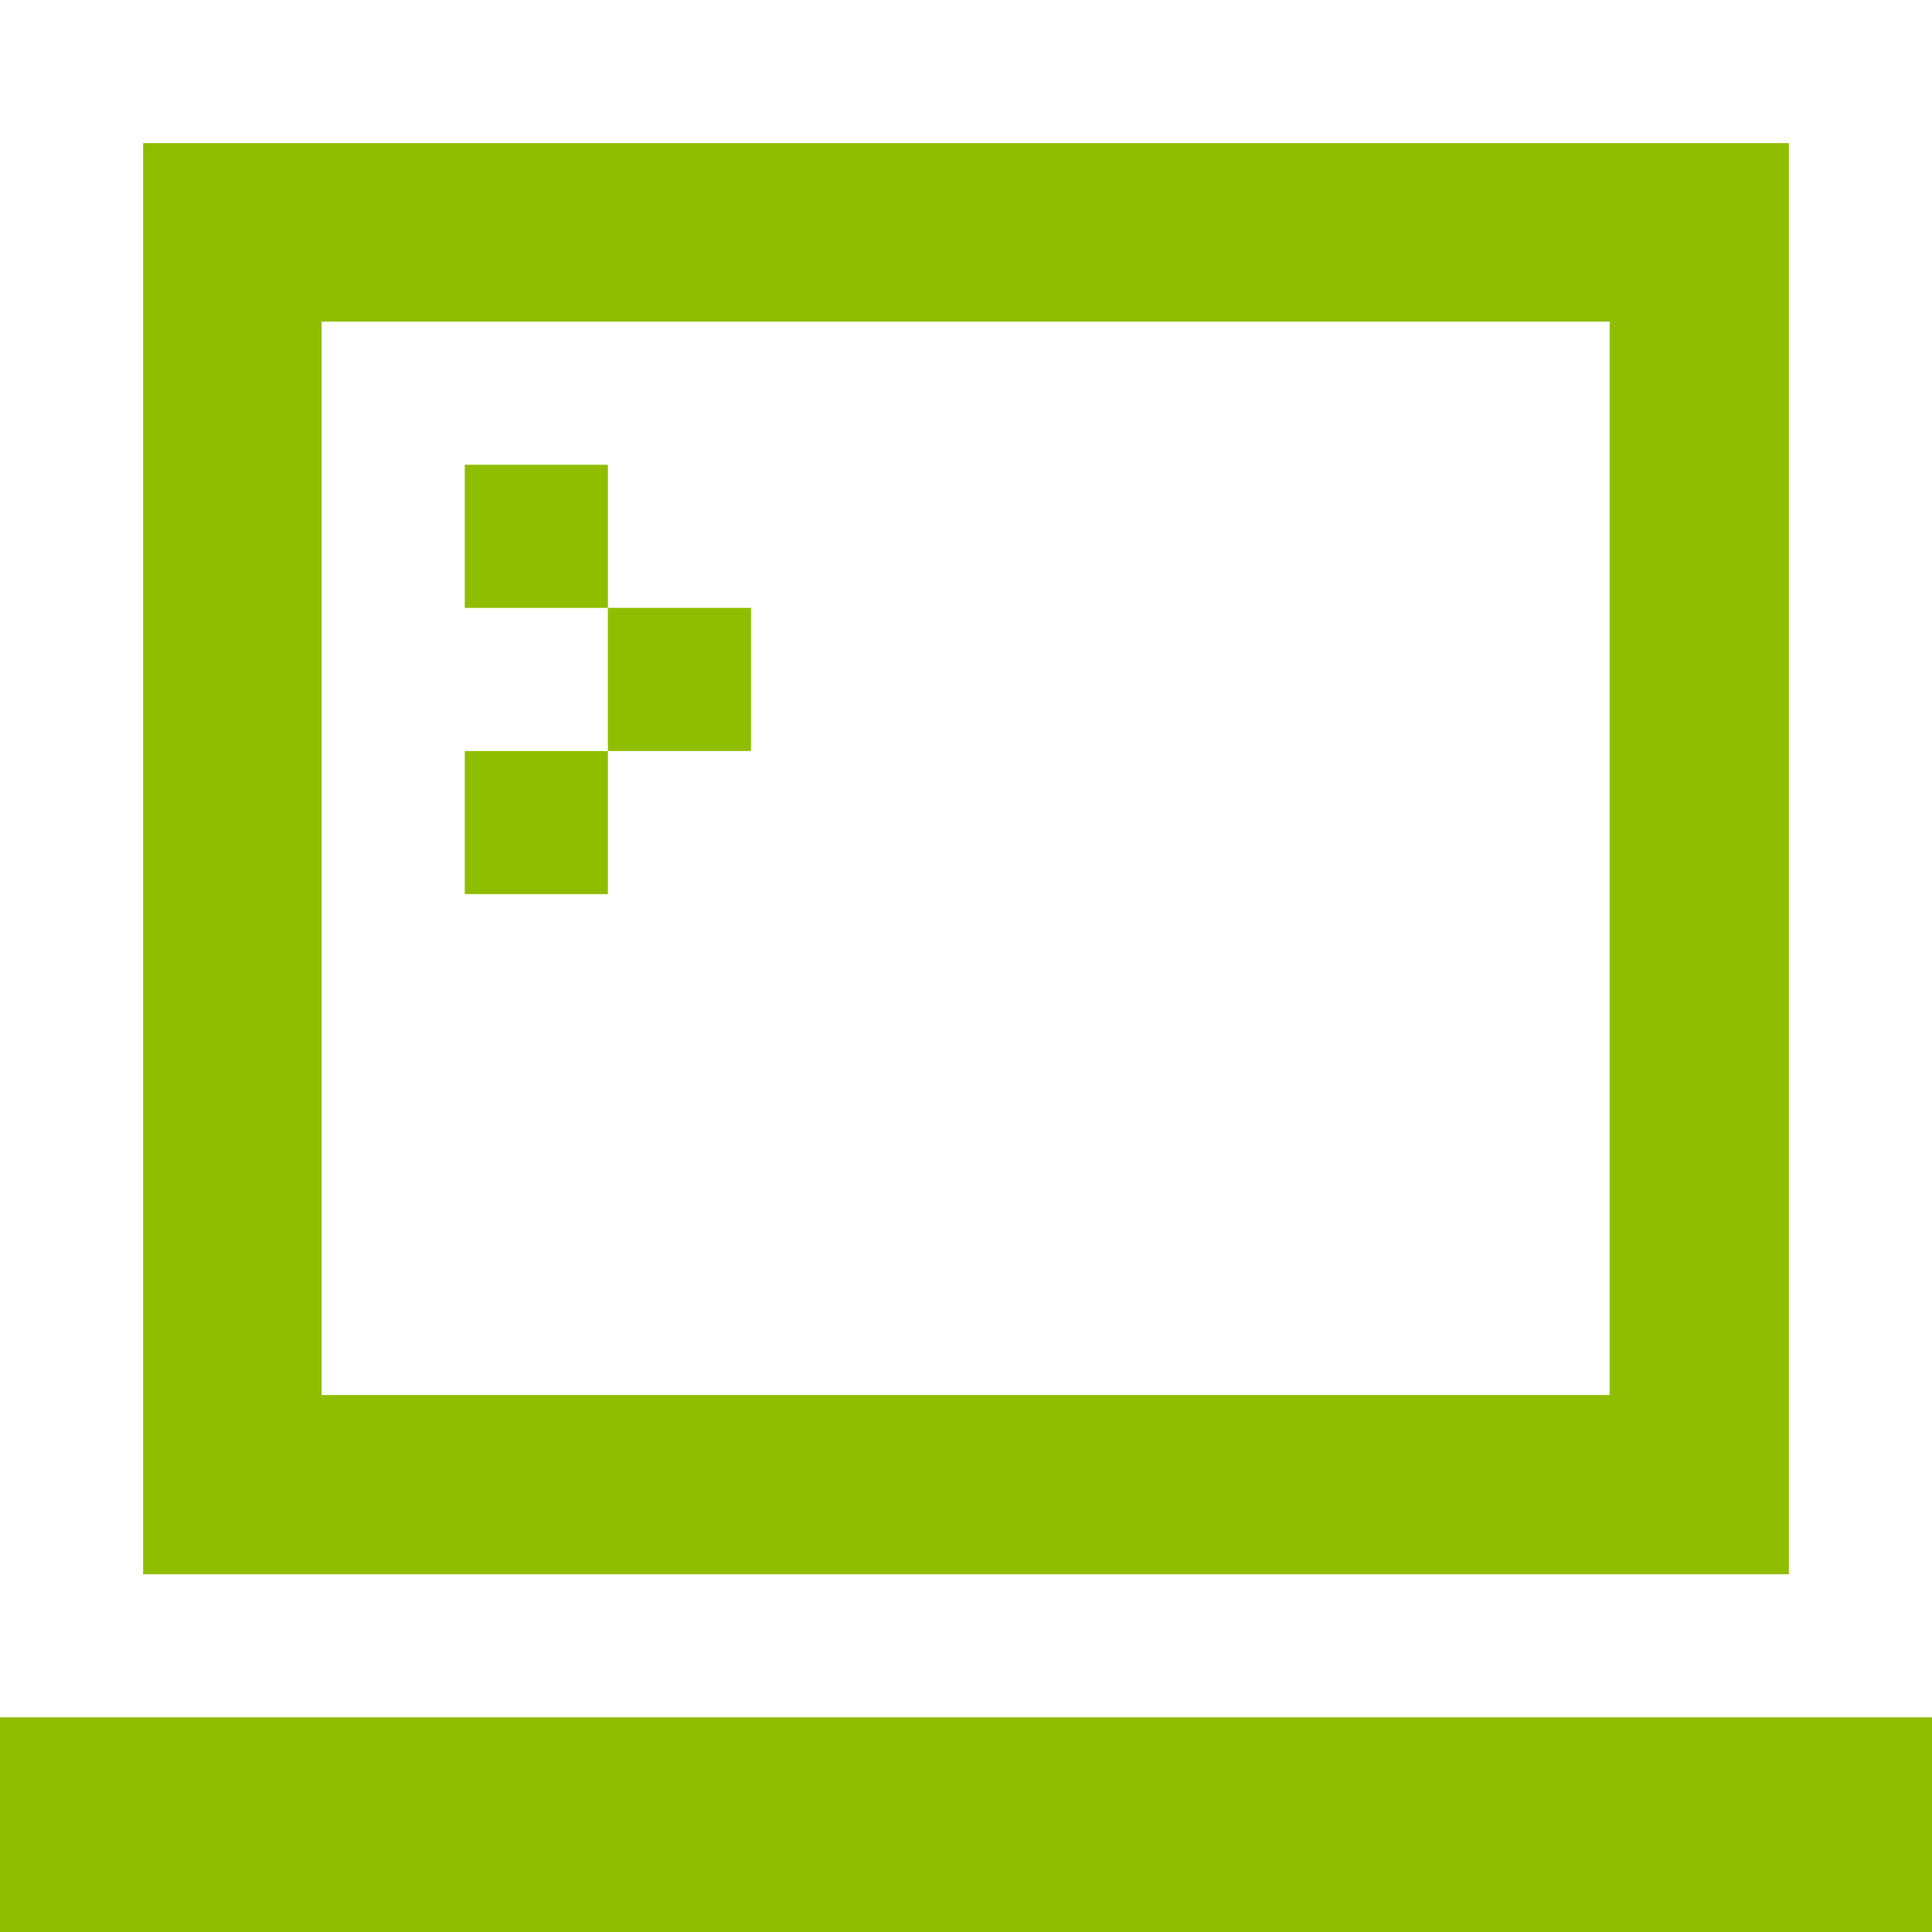 <?xml version="1.0" encoding="utf-8"?>
<!-- Generator: Adobe Illustrator 25.2.1, SVG Export Plug-In . SVG Version: 6.00 Build 0)  -->
<svg version="1.1" id="Layer_1" xmlns="http://www.w3.org/2000/svg" xmlns:xlink="http://www.w3.org/1999/xlink" x="0px" y="0px"
	 viewBox="0 0 283.5 283.5" style="enable-background:new 0 0 283.5 283.5;" xml:space="preserve">
<style type="text/css">
	.st0{fill-rule:evenodd;clip-rule:evenodd;fill:#8FBE00;}
</style>
<g>
	<g>
		<path class="st0" d="M283.5,283.5V252H0v31.5H283.5z"/>
		<path class="st0" d="M21,21h241.5v210H21L21,21z M47.2,47.2v157.5h189V47.2L47.2,47.2z"/>
		<path class="st0" d="M68.2,68.2h21v21h-21V68.2z"/>
		<path class="st0" d="M89.2,89.2h21v21h-21V89.2z"/>
		<path class="st0" d="M68.2,110.2h21v21h-21V110.2z"/>
	</g>
</g>
</svg>
